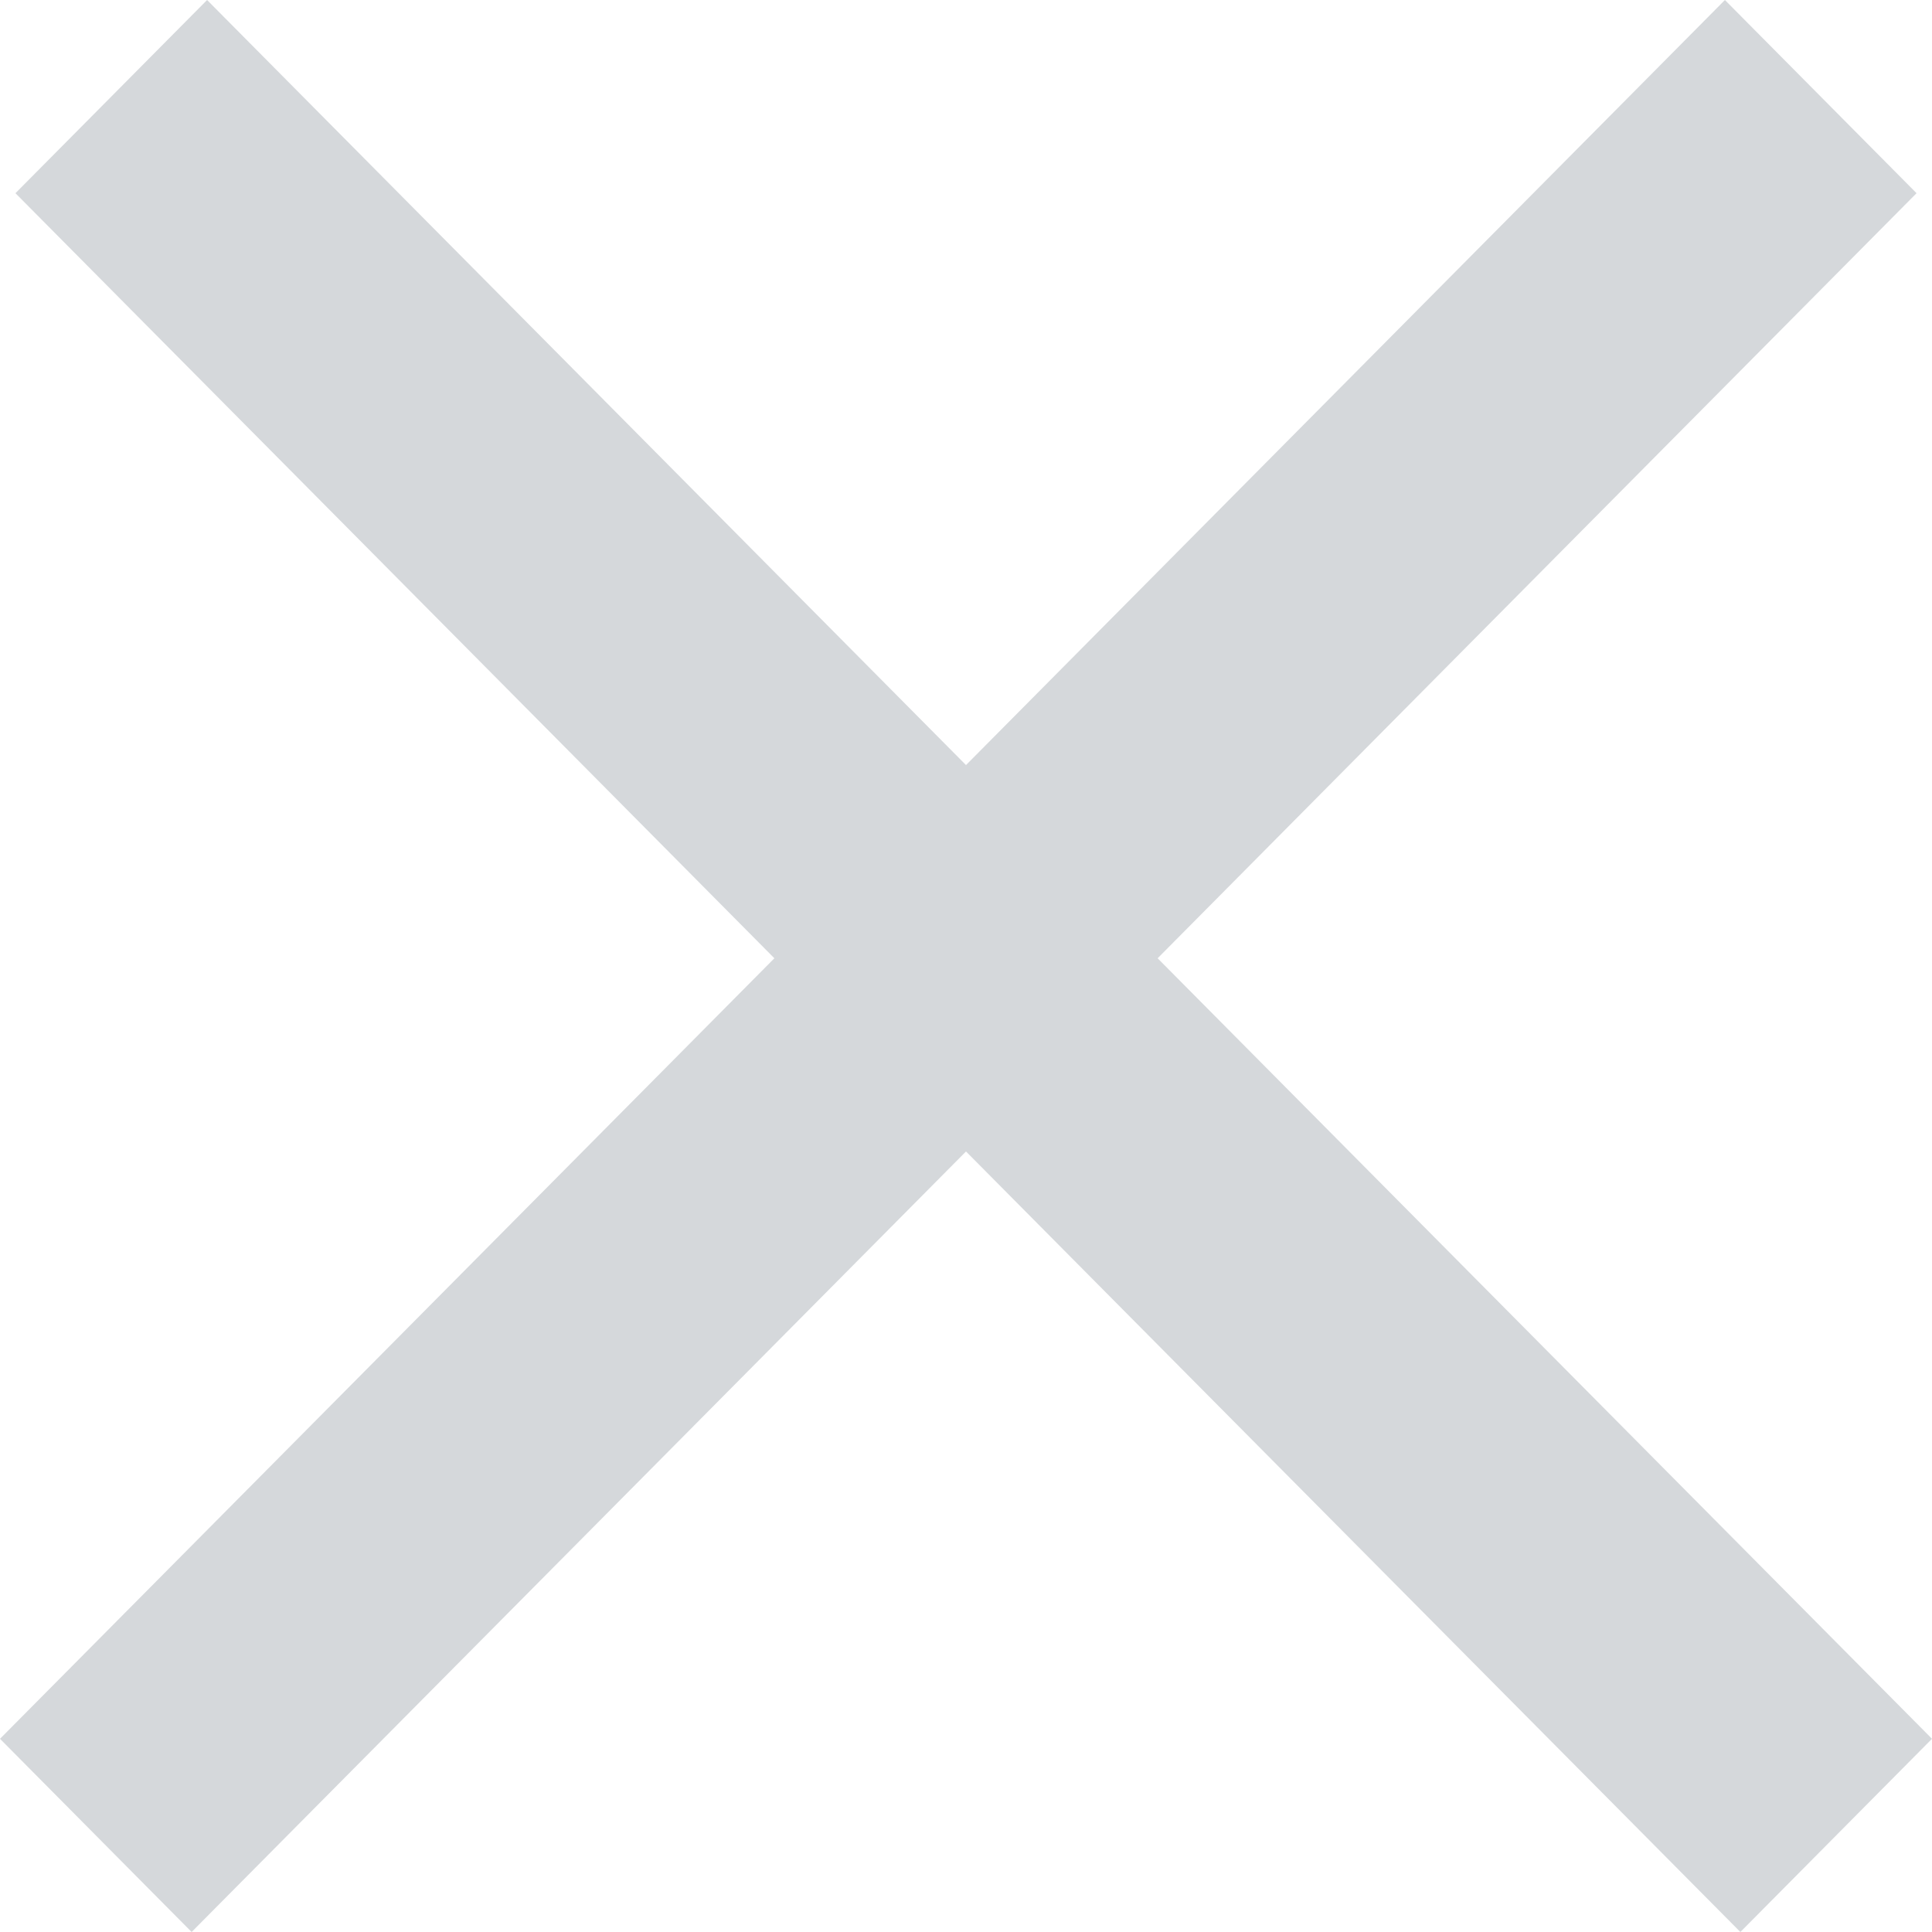 <svg xmlns="http://www.w3.org/2000/svg" width="16" height="16" viewBox="0 0 16 16">
    <path fill="#D5D8DB" fill-rule="evenodd" d="M8 6.336L14.285 0l1.587 1.6-6.285 6.336L16 14.4 14.413 16 8 9.536 1.587 16 0 14.4l6.413-6.464L.128 1.6 1.715 0z"/>
</svg>
